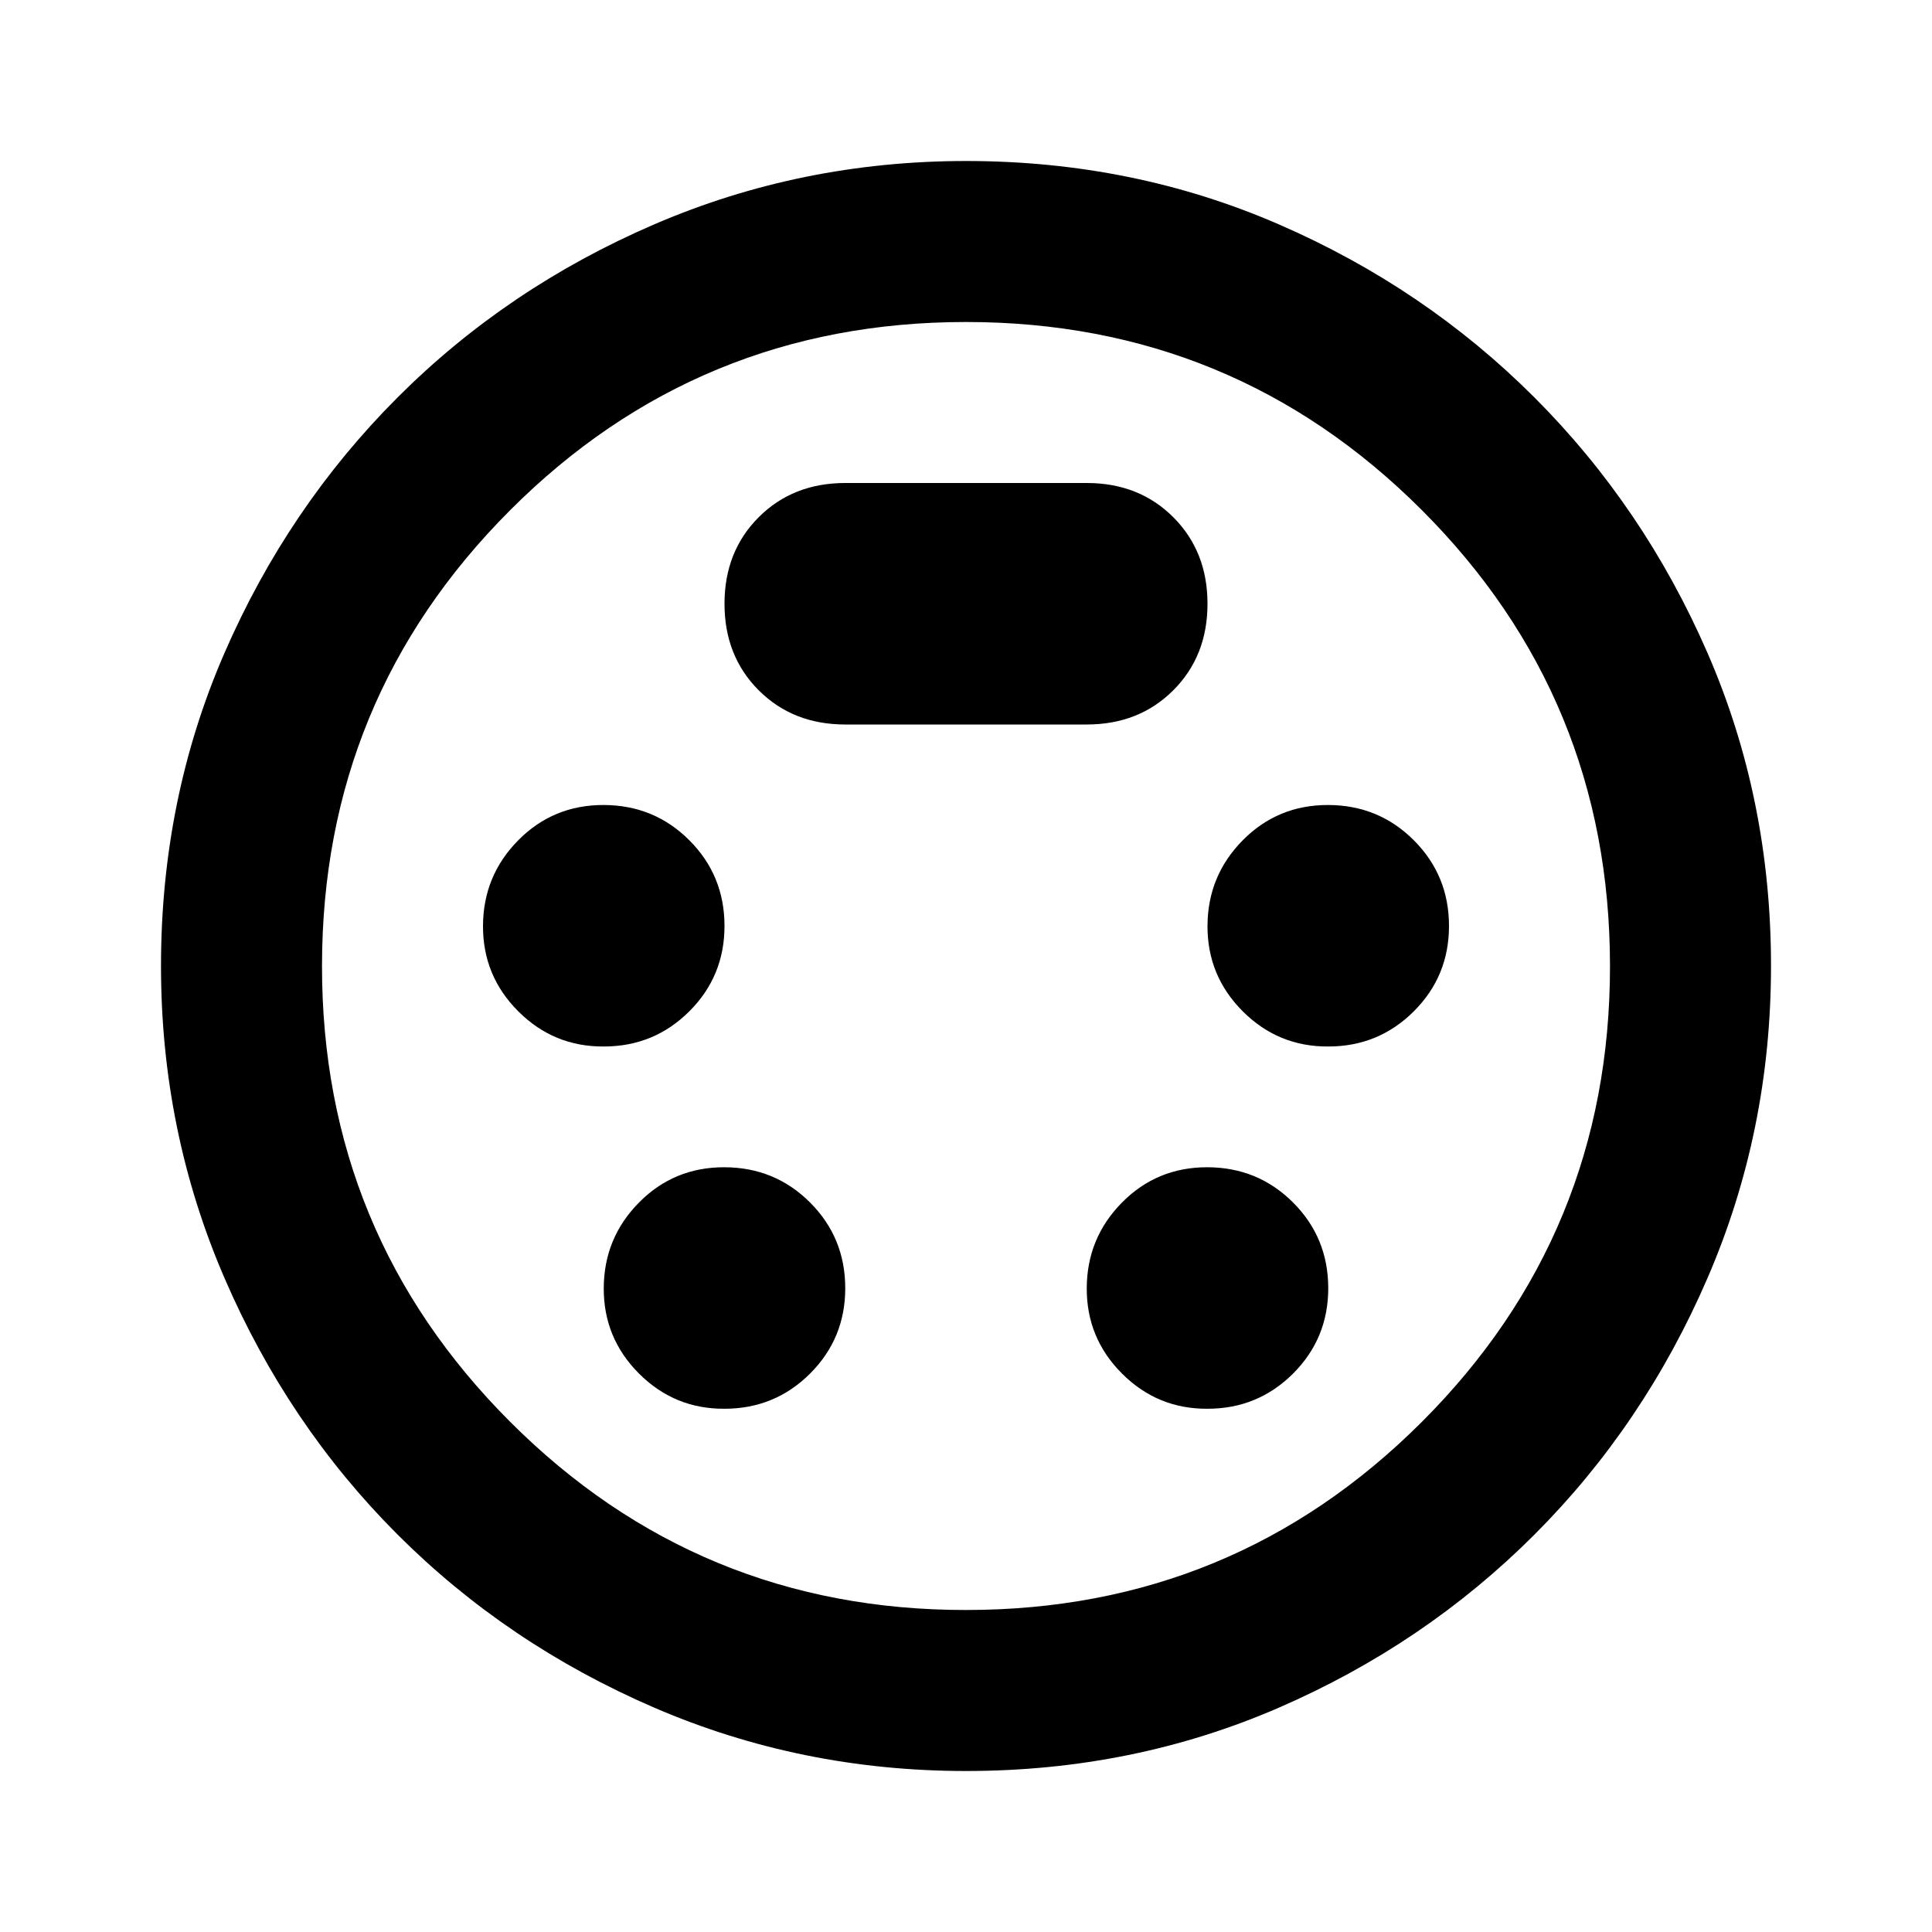 <?xml version="1.0" encoding="utf-8"?>
<!-- Generator: www.svgicons.com -->
<svg xmlns="http://www.w3.org/2000/svg" width="800" height="800" viewBox="0 0 24 24">
<path fill="currentColor" d="M12 22q-2.05 0-3.875-.788t-3.187-2.15t-2.15-3.187T2 12q0-2.075.788-3.887t2.15-3.175t3.187-2.15T12 2q2.075 0 3.888.788t3.174 2.15t2.15 3.175T22 12q0 2.05-.788 3.875t-2.15 3.188t-3.175 2.15T12 22m-4.5-9q.625 0 1.063-.437T9 11.5t-.437-1.062T7.5 10t-1.062.438T6 11.5t.438 1.063T7.5 13m9 0q.625 0 1.063-.437T18 11.5t-.437-1.062T16.5 10t-1.062.438T15 11.5t.438 1.063T16.5 13M9 17.5q.625 0 1.063-.437T10.5 16t-.437-1.062T9 14.5t-1.062.438T7.5 16t.438 1.063T9 17.5m6 0q.625 0 1.063-.437T16.5 16t-.437-1.062T15 14.5t-1.062.438T13.5 16t.438 1.063T15 17.5M10.5 9h3q.65 0 1.075-.425T15 7.5t-.425-1.075T13.5 6h-3q-.65 0-1.075.425T9 7.5t.425 1.075T10.5 9M12 20q3.325 0 5.663-2.337T20 12t-2.337-5.663T12 4T6.337 6.338T4 12t2.338 5.663T12 20"/>
</svg>